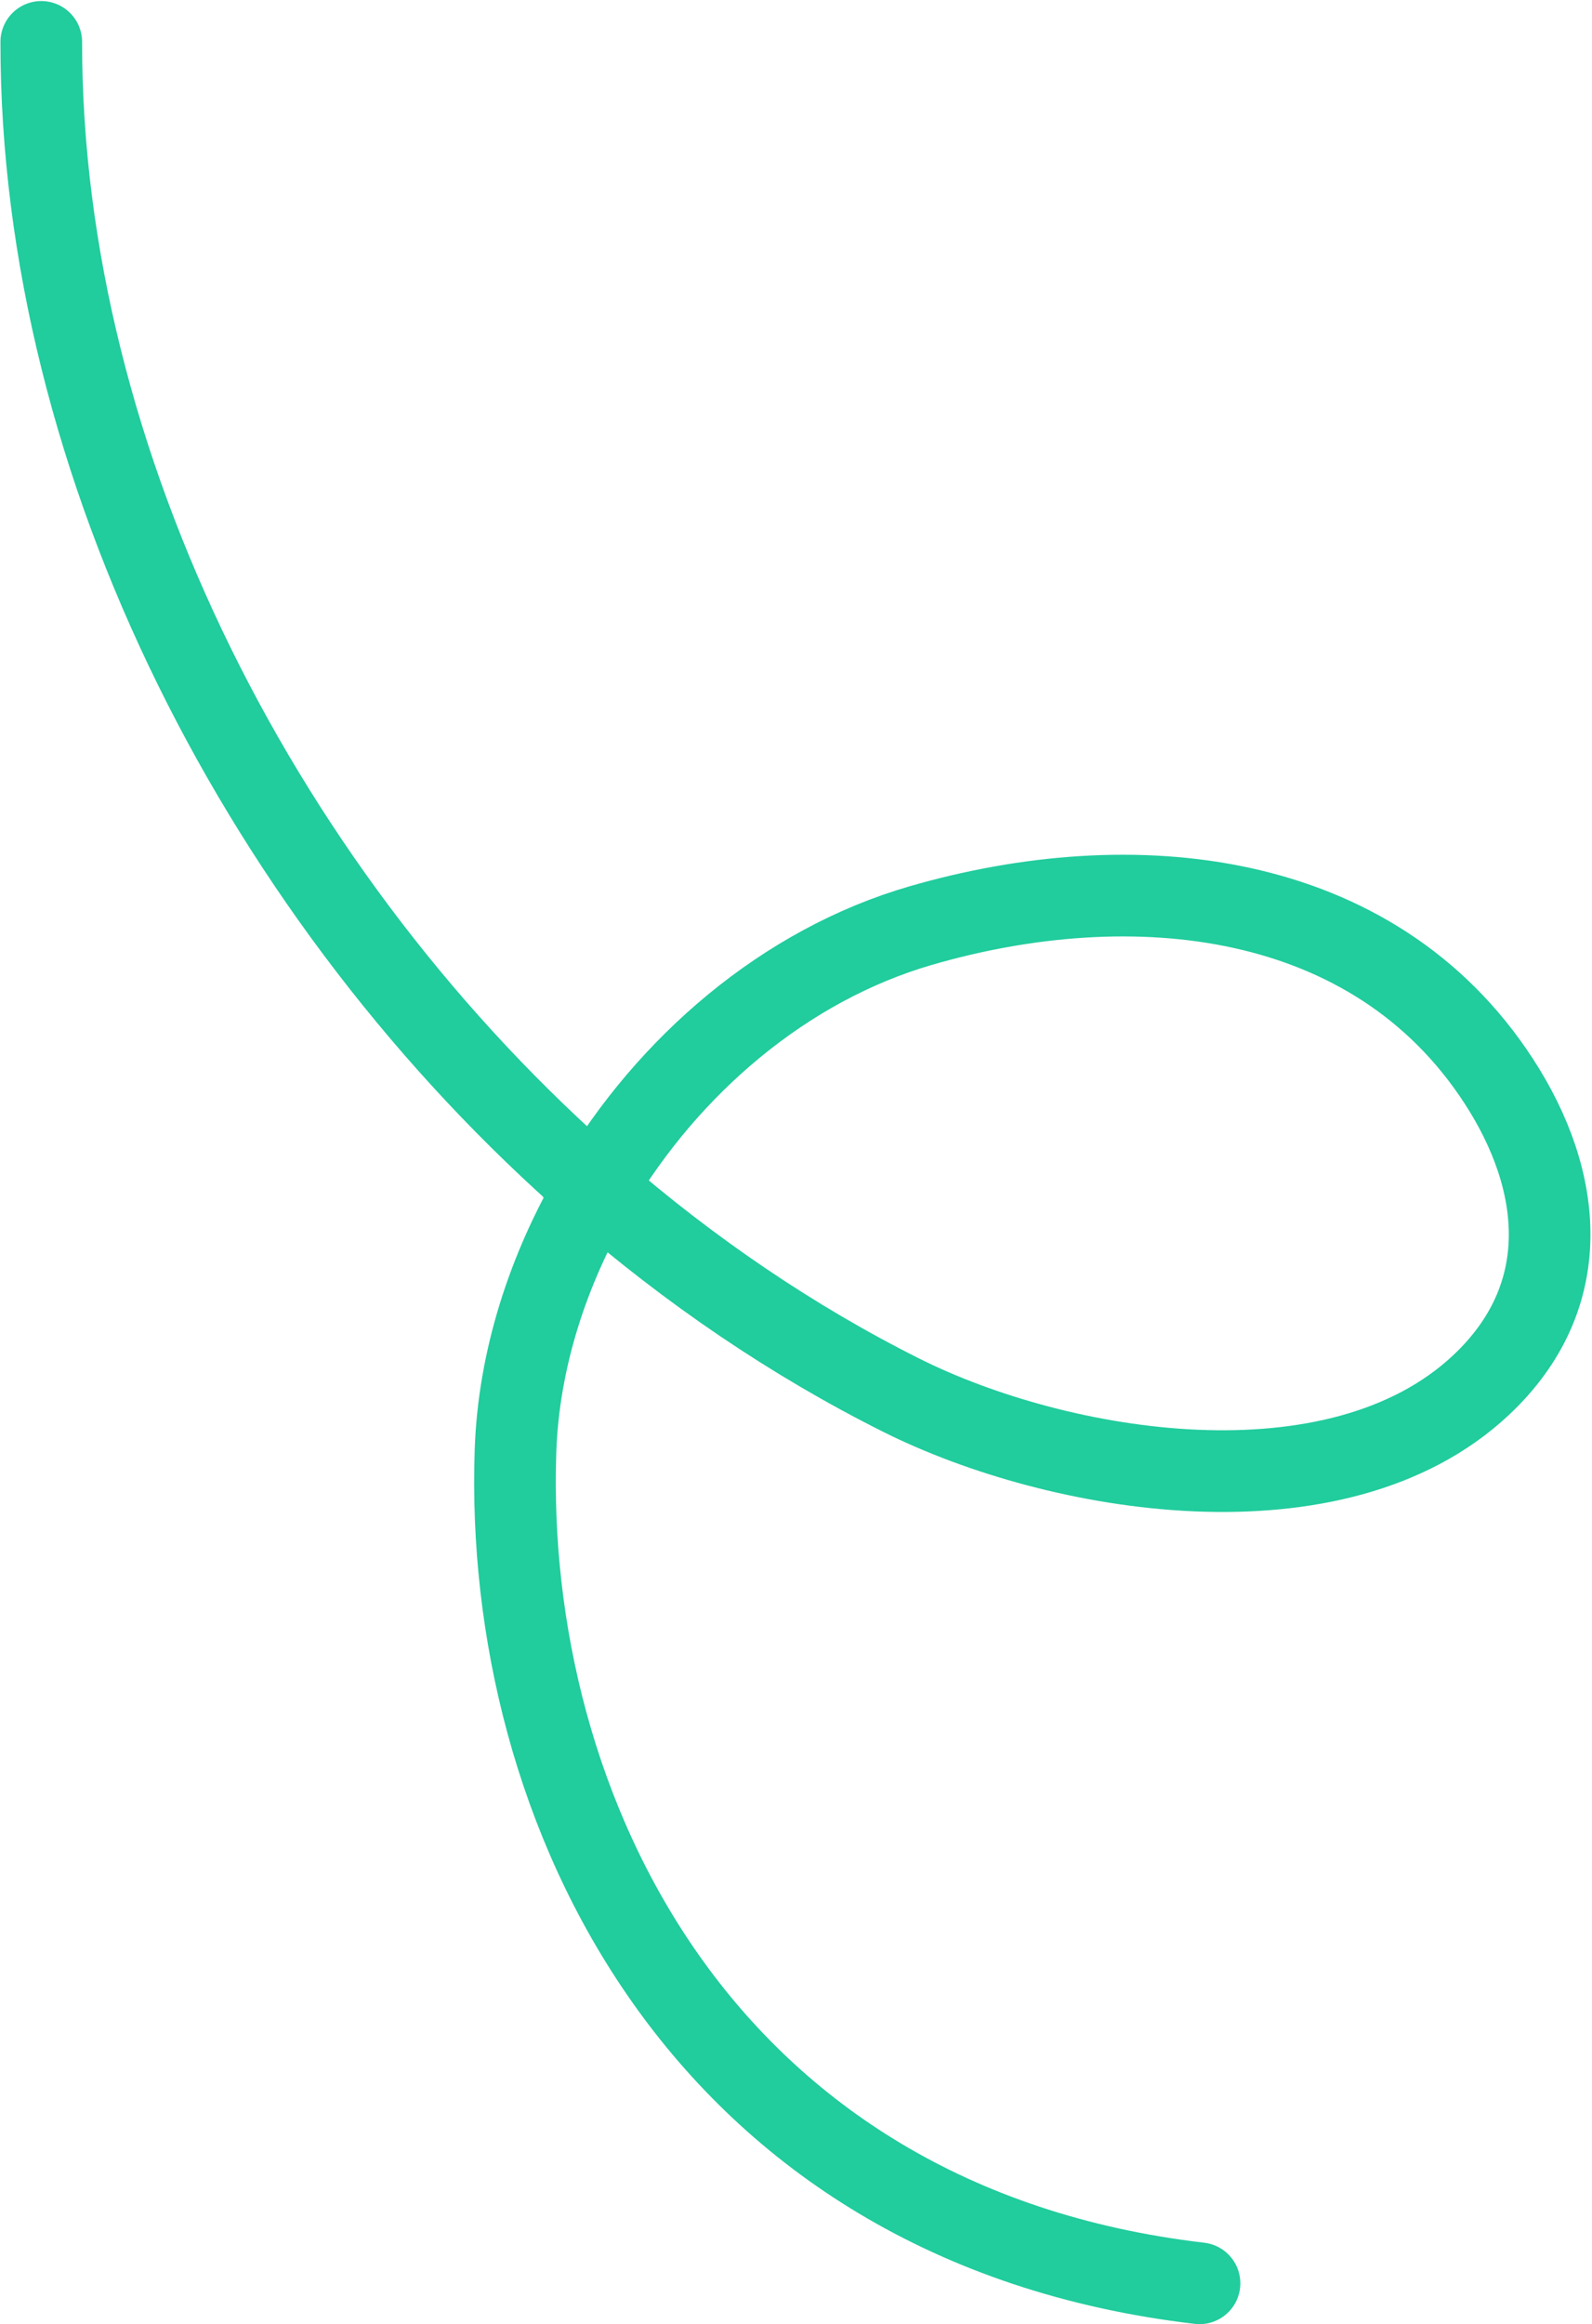 <svg width="780" height="1138" viewBox="0 0 780 1138" fill="none" xmlns="http://www.w3.org/2000/svg">
<path d="M587.701 1117.94C342.922 1089.23 246.601 884.804 252.57 710.345C254.082 666.157 268.275 621.625 291.715 581.972M291.715 581.972C327.415 521.578 384.564 472.505 451.021 453.213C554.993 423.03 672.837 435.046 734.182 529.137C766.157 578.18 771.879 634.891 725.546 678.252C654.758 744.498 518.714 721.717 441.577 683.119C388.245 656.432 337.851 622.119 291.715 581.972ZM291.715 581.972C129.602 440.906 20.048 227.82 20.223 20.515" stroke="#21CC9D" stroke-width="40" stroke-linecap="round"/>
</svg>
